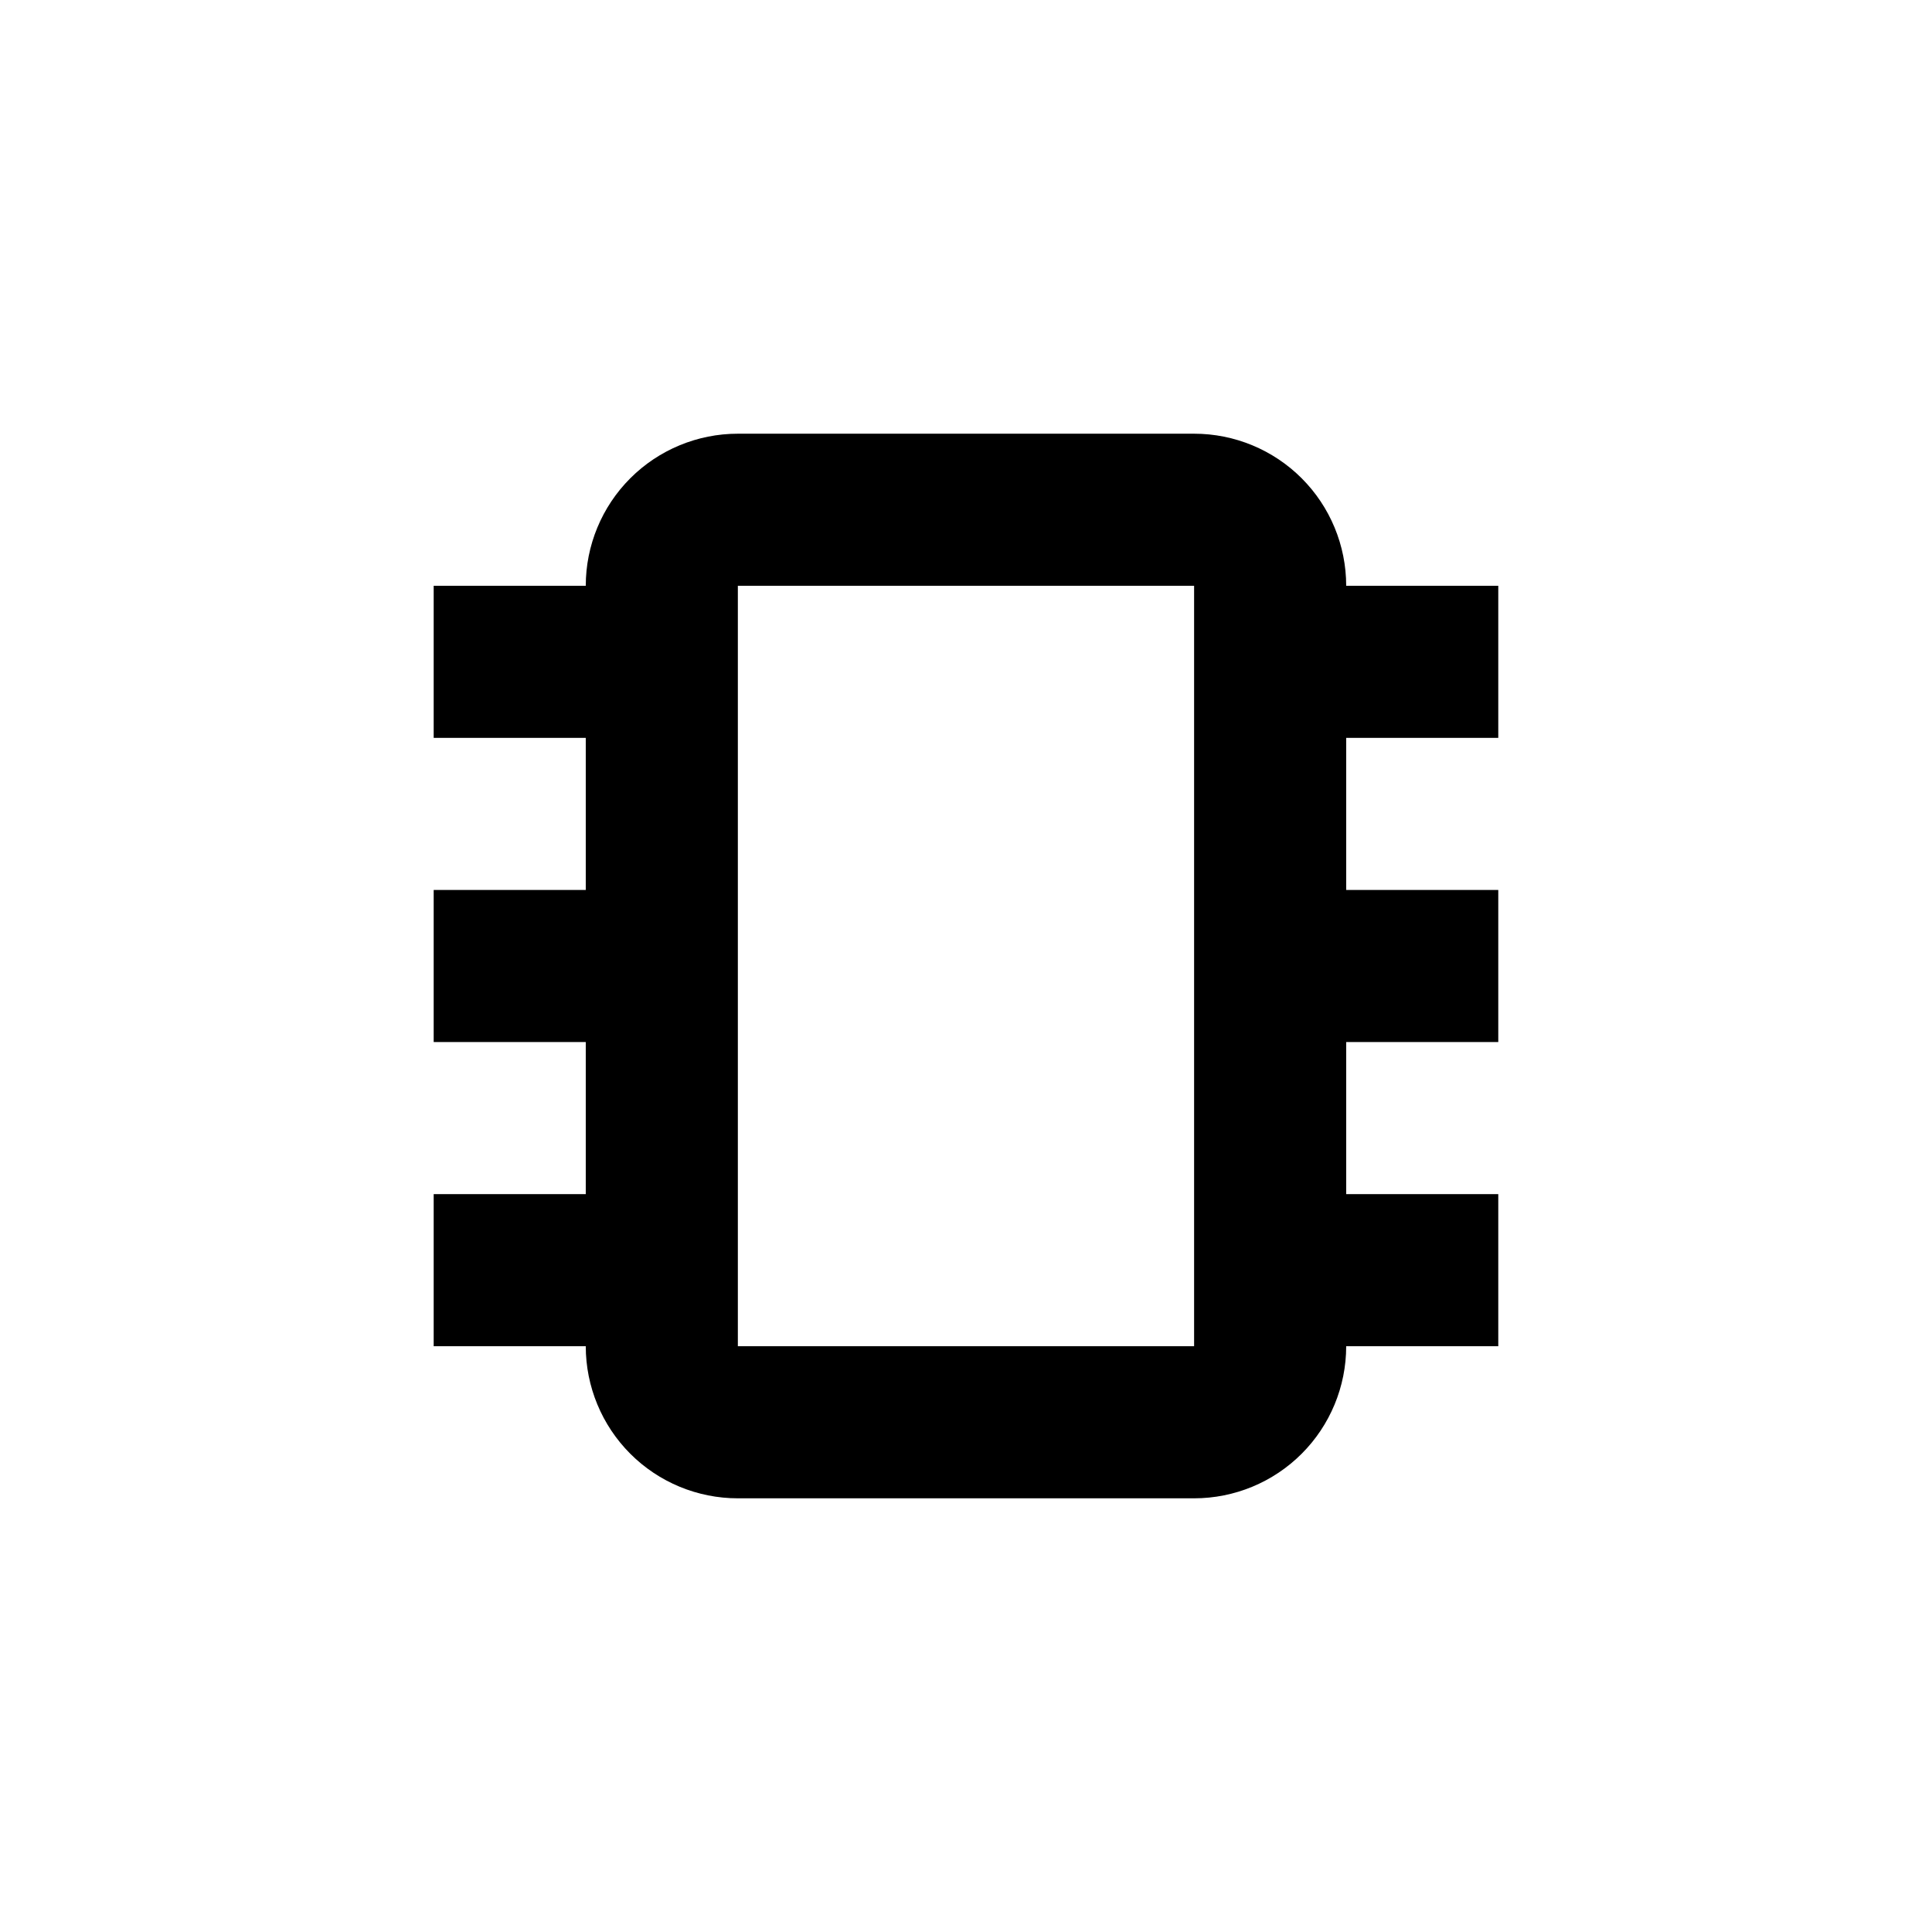 <?xml version="1.0" encoding="UTF-8"?>
<!-- Uploaded to: SVG Repo, www.svgrepo.com, Generator: SVG Repo Mixer Tools -->
<svg fill="#000000" width="800px" height="800px" version="1.1" viewBox="144 144 512 512" xmlns="http://www.w3.org/2000/svg">
 <path d="m258.93 460.46v40.305h40.305c0 10.688 4.246 20.941 11.805 28.5 7.559 7.559 17.809 11.805 28.5 11.805h120.91c10.688 0 20.941-4.246 28.5-11.805 7.559-7.559 11.805-17.812 11.805-28.5h40.305v-40.305h-40.305v-40.305h40.305v-40.305h-40.305v-40.305h40.305v-40.305h-40.305c0-10.691-4.246-20.941-11.805-28.5-7.559-7.559-17.812-11.805-28.5-11.805h-120.91c-10.691 0-20.941 4.246-28.5 11.805-7.559 7.559-11.805 17.809-11.805 28.5h-40.305v40.305h40.305v40.305h-40.305v40.305h40.305v40.305zm80.609-40.305v-120.91h120.91v201.52h-120.91z"/>
</svg>